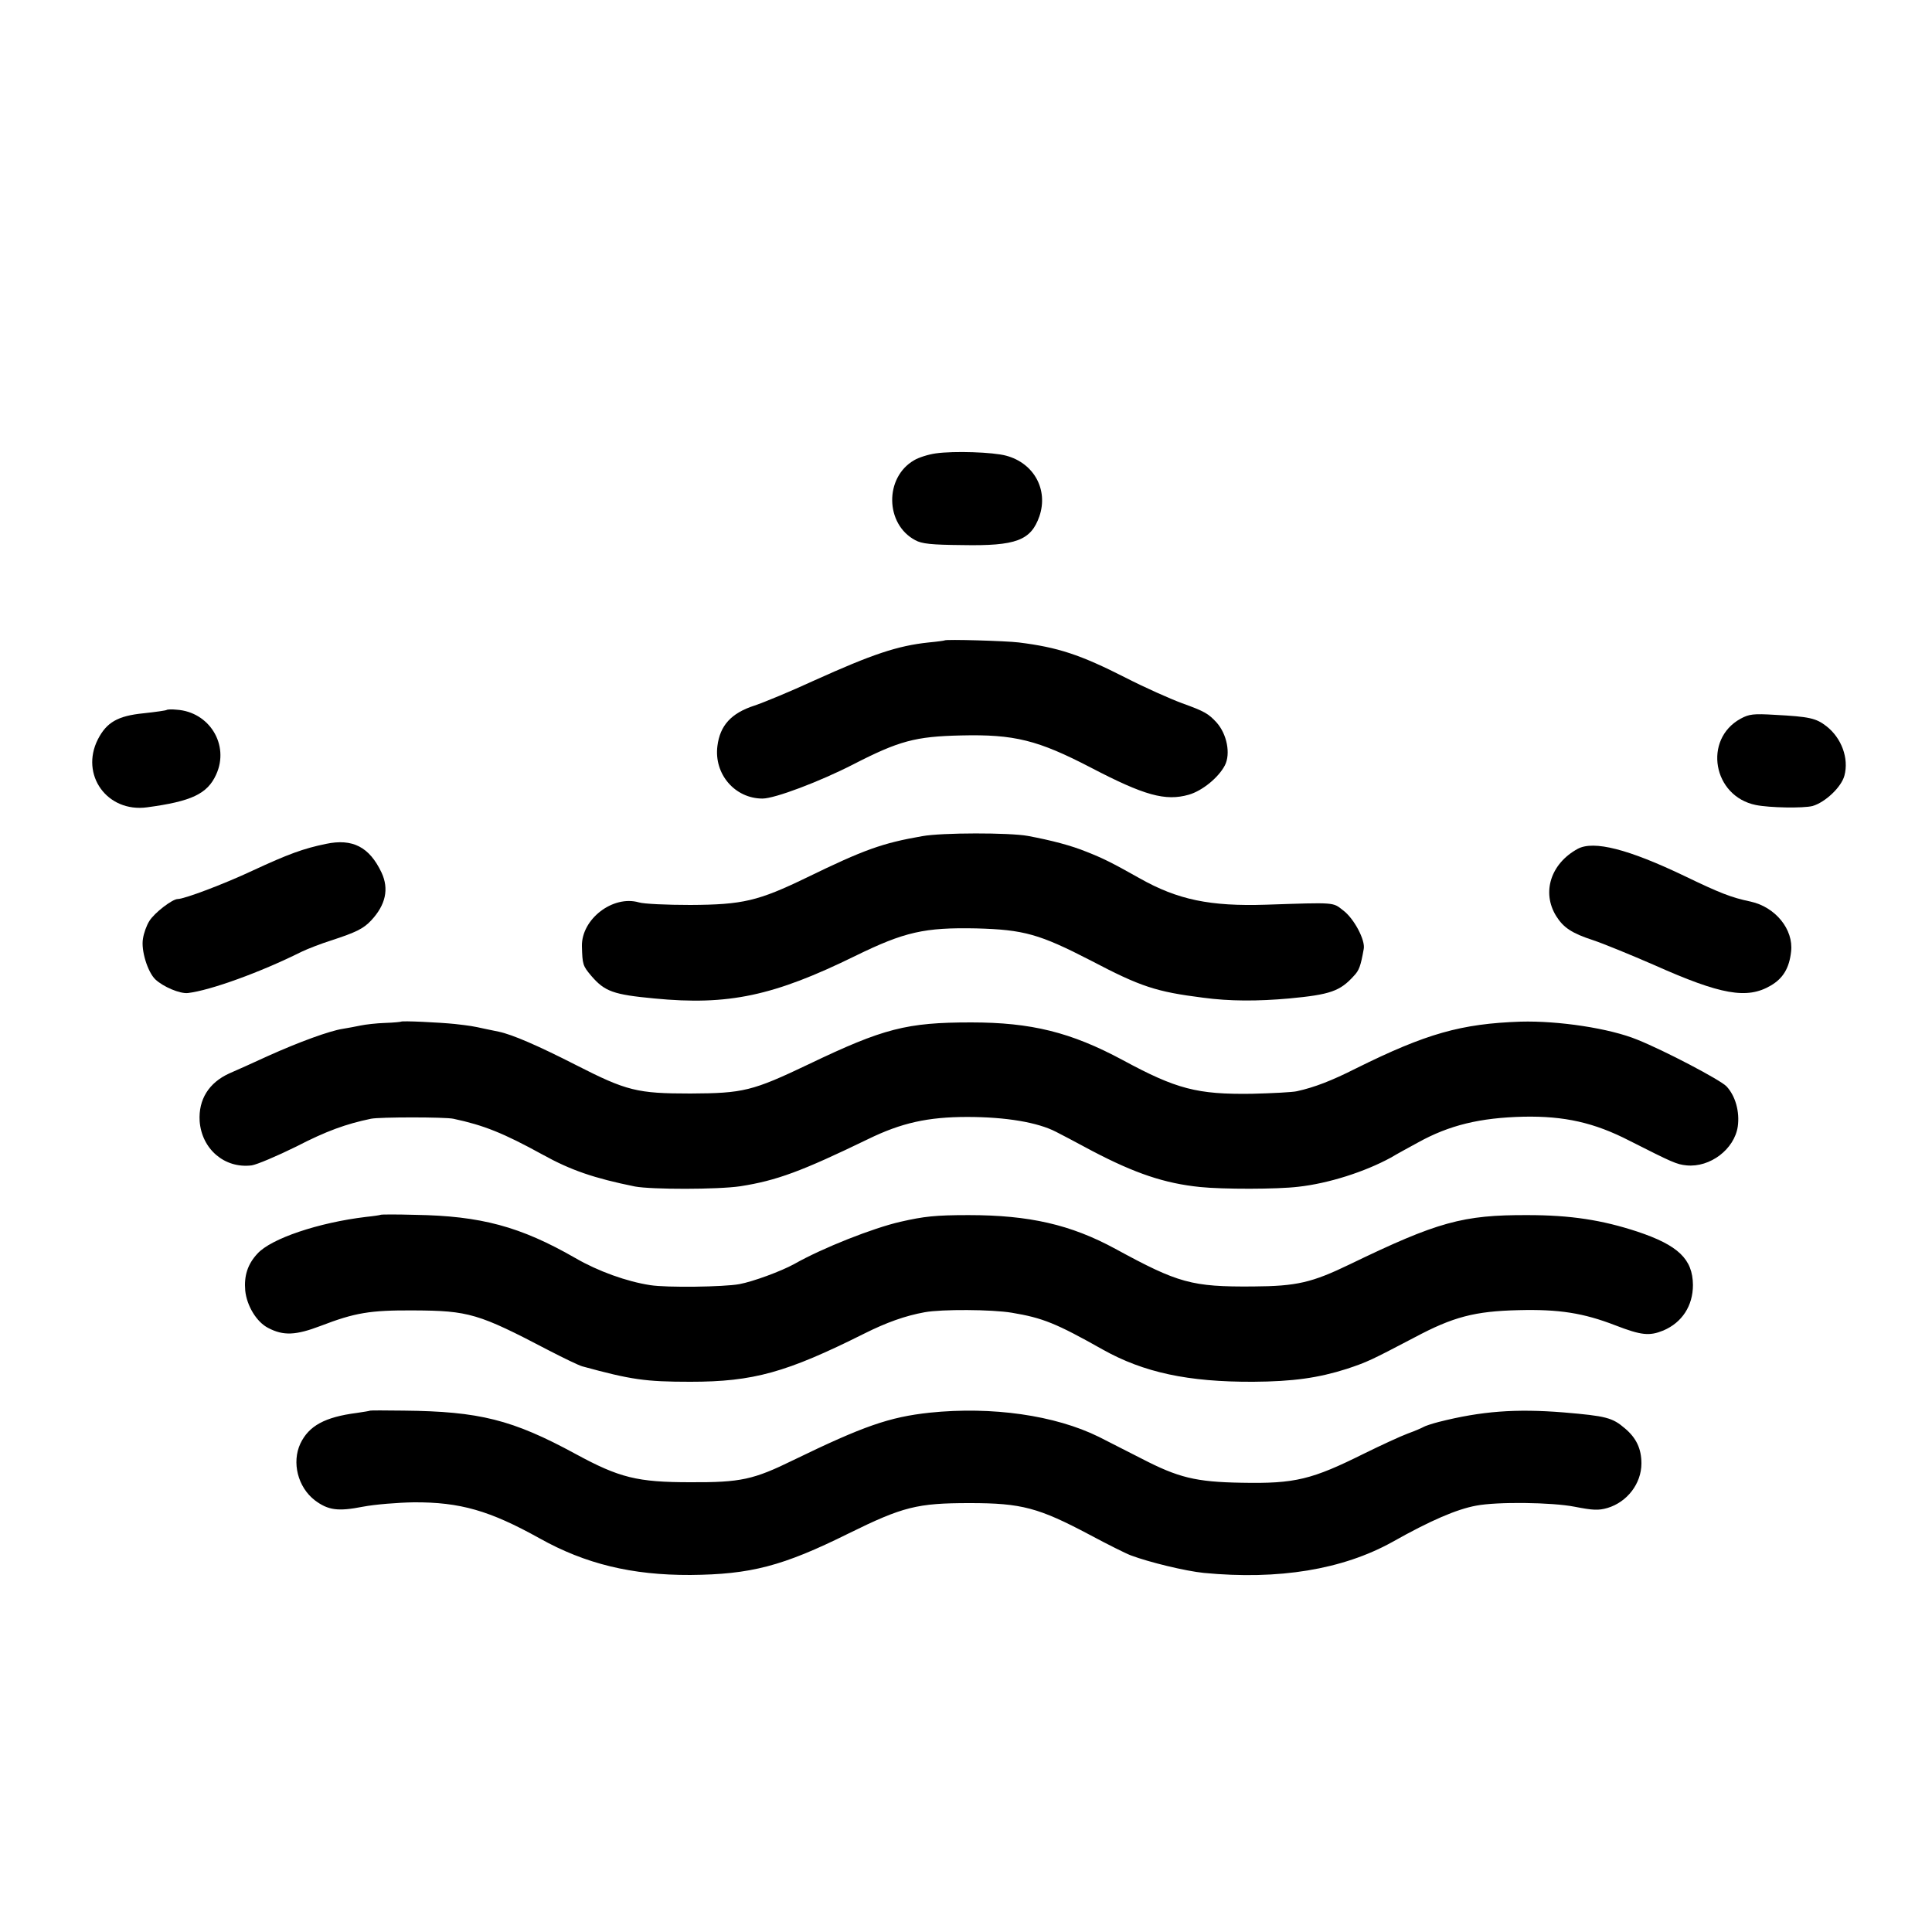 <?xml version="1.0" standalone="no"?>
<!DOCTYPE svg PUBLIC "-//W3C//DTD SVG 20010904//EN"
 "http://www.w3.org/TR/2001/REC-SVG-20010904/DTD/svg10.dtd">
<svg version="1.0" xmlns="http://www.w3.org/2000/svg"
 width="750pt" height="750pt" viewBox="0 0 750 750"
 preserveAspectRatio="xMidYMid meet">
<g transform="translate(0,750) scale(0.1,-0.1)"
fill="#000000" stroke="none">
<path d="M3633 5740 c-29 -4 -67 -16 -85 -27 -115 -67 -112 -248 5 -310 25
-14 63 -18 182 -19 210 -4 267 18 300 112 35 103 -21 206 -129 235 -51 14
-203 19 -273 9z"/>
<path d="M3667 5014 c-1 -1 -29 -5 -62 -8 -122 -13 -219 -46 -445 -148 -91
-42 -195 -85 -231 -97 -90 -29 -134 -77 -144 -157 -14 -109 68 -204 175 -204
48 0 222 66 351 132 179 92 242 109 419 113 208 5 299 -18 505 -125 207 -108
289 -131 380 -105 52 15 115 66 140 114 23 45 8 121 -32 166 -32 35 -48 44
-134 75 -46 17 -145 61 -219 99 -177 90 -263 118 -415 137 -48 6 -283 13 -288
8z"/>
<path d="M647 4744 c-2 -2 -43 -8 -90 -13 -100 -10 -143 -35 -177 -101 -70
-138 36 -285 191 -264 172 23 234 52 268 127 53 115 -26 244 -154 252 -18 2
-36 1 -38 -1z"/>
<path d="M6757 4710 c-146 -80 -108 -301 59 -335 54 -11 184 -13 220 -4 49 14
112 73 124 118 18 67 -11 146 -70 192 -40 31 -66 37 -200 44 -83 5 -100 3
-133 -15z"/>
<path d="M3580 4254 c-155 -27 -225 -52 -449 -161 -188 -91 -248 -105 -451
-106 -91 0 -181 4 -200 10 -101 29 -223 -65 -221 -170 2 -71 3 -76 37 -116 52
-60 85 -72 244 -87 288 -28 464 10 780 165 192 94 269 111 470 107 185 -5 245
-22 445 -125 194 -102 254 -121 435 -144 104 -14 212 -14 335 -3 159 15 197
28 251 88 20 21 26 37 38 104 7 34 -38 119 -80 150 -41 32 -27 31 -299 22
-217 -7 -343 19 -490 102 -112 63 -143 78 -206 103 -61 25 -138 45 -229 62
-71 13 -334 13 -410 -1z"/>
<path d="M1265 4224 c-87 -18 -145 -39 -285 -104 -113 -53 -265 -110 -290
-110 -21 0 -91 -54 -110 -85 -11 -17 -22 -48 -25 -69 -8 -45 18 -129 48 -158
31 -29 95 -56 126 -53 87 10 283 81 441 160 25 12 77 32 115 44 98 32 126 46
156 78 56 60 70 122 40 186 -47 99 -112 133 -216 111z"/>
<path d="M6125 4205 c-105 -57 -141 -169 -84 -261 28 -45 61 -67 144 -94 39
-13 144 -56 236 -96 260 -116 361 -134 453 -80 48 28 72 68 79 132 10 86 -61
173 -157 194 -76 16 -119 33 -256 99 -219 105 -353 139 -415 106z"/>
<path d="M1557 3534 c-1 -1 -29 -4 -62 -5 -33 -1 -76 -6 -95 -10 -19 -4 -51
-10 -70 -13 -51 -8 -169 -51 -289 -105 -58 -27 -126 -57 -151 -68 -79 -36
-120 -101 -115 -185 8 -109 97 -185 202 -172 20 3 98 36 173 73 118 61 194 88
290 108 33 7 288 7 320 0 118 -25 195 -56 346 -139 110 -61 201 -92 359 -124
65 -12 322 -12 409 1 141 22 238 58 496 183 129 63 232 86 385 86 150 0 274
-21 345 -58 14 -7 77 -40 140 -74 166 -87 281 -126 419 -140 87 -9 299 -9 381
1 118 13 258 58 359 113 25 15 73 41 106 59 121 67 240 96 410 100 158 3 274
-23 410 -93 168 -85 183 -92 222 -96 92 -9 186 63 199 151 8 57 -9 119 -44
156 -24 25 -241 139 -346 181 -107 44 -306 74 -453 70 -231 -8 -366 -46 -640
-182 -93 -47 -160 -73 -228 -88 -16 -4 -95 -8 -175 -10 -213 -3 -293 18 -502
131 -201 108 -355 146 -588 146 -250 0 -340 -23 -630 -162 -220 -105 -255
-113 -460 -114 -207 0 -247 10 -445 111 -145 74 -246 118 -299 129 -14 3 -38
8 -53 11 -50 11 -57 12 -118 19 -59 6 -204 13 -208 9z"/>
<path d="M1477 2784 c-1 -1 -26 -5 -56 -8 -184 -22 -369 -84 -422 -143 -38
-41 -52 -86 -47 -143 6 -59 44 -122 89 -145 59 -31 107 -29 204 8 133 51 191
61 360 60 215 -1 252 -12 525 -155 58 -30 116 -58 130 -62 190 -52 245 -60
420 -60 245 0 373 36 675 187 86 43 158 69 235 83 66 12 260 11 338 -2 120
-20 172 -41 353 -143 159 -89 331 -126 584 -125 155 1 253 15 363 50 81 27 93
33 263 122 150 80 234 102 404 106 157 4 252 -11 376 -59 101 -39 132 -42 186
-20 73 31 115 96 115 177 -1 100 -57 154 -216 207 -137 45 -259 64 -426 64
-251 1 -349 -26 -690 -191 -147 -71 -206 -85 -375 -86 -239 -2 -291 13 -535
146 -173 94 -334 131 -570 131 -129 0 -173 -5 -265 -26 -105 -24 -301 -101
-412 -164 -51 -28 -159 -68 -213 -78 -60 -11 -282 -14 -345 -4 -92 14 -203 54
-291 105 -214 123 -368 164 -622 168 -72 2 -133 2 -135 0z"/>
<path d="M1437 2024 c-1 -1 -24 -5 -52 -9 -124 -16 -186 -50 -219 -119 -34
-73 -10 -169 56 -220 52 -39 90 -44 187 -25 47 9 136 16 197 17 180 1 295 -32
489 -140 177 -99 358 -143 585 -142 234 2 358 34 614 161 211 104 266 118 471
118 201 0 267 -18 465 -123 69 -37 141 -73 160 -80 72 -27 213 -61 283 -68
291 -28 539 13 732 120 149 84 250 127 325 141 83 16 295 13 382 -4 72 -14 93
-15 128 -5 77 23 132 95 132 173 0 57 -20 99 -64 136 -49 42 -73 48 -238 62
-186 15 -319 5 -485 -37 -27 -7 -54 -16 -60 -20 -5 -3 -32 -15 -60 -25 -27
-10 -103 -45 -168 -77 -205 -102 -269 -118 -477 -114 -179 3 -246 20 -389 94
-59 30 -133 68 -165 84 -170 84 -415 119 -657 94 -157 -17 -257 -52 -529 -184
-155 -76 -204 -87 -400 -86 -206 0 -275 17 -446 110 -245 133 -373 165 -667
168 -70 1 -129 1 -130 0z"/>
</g>
</svg>
